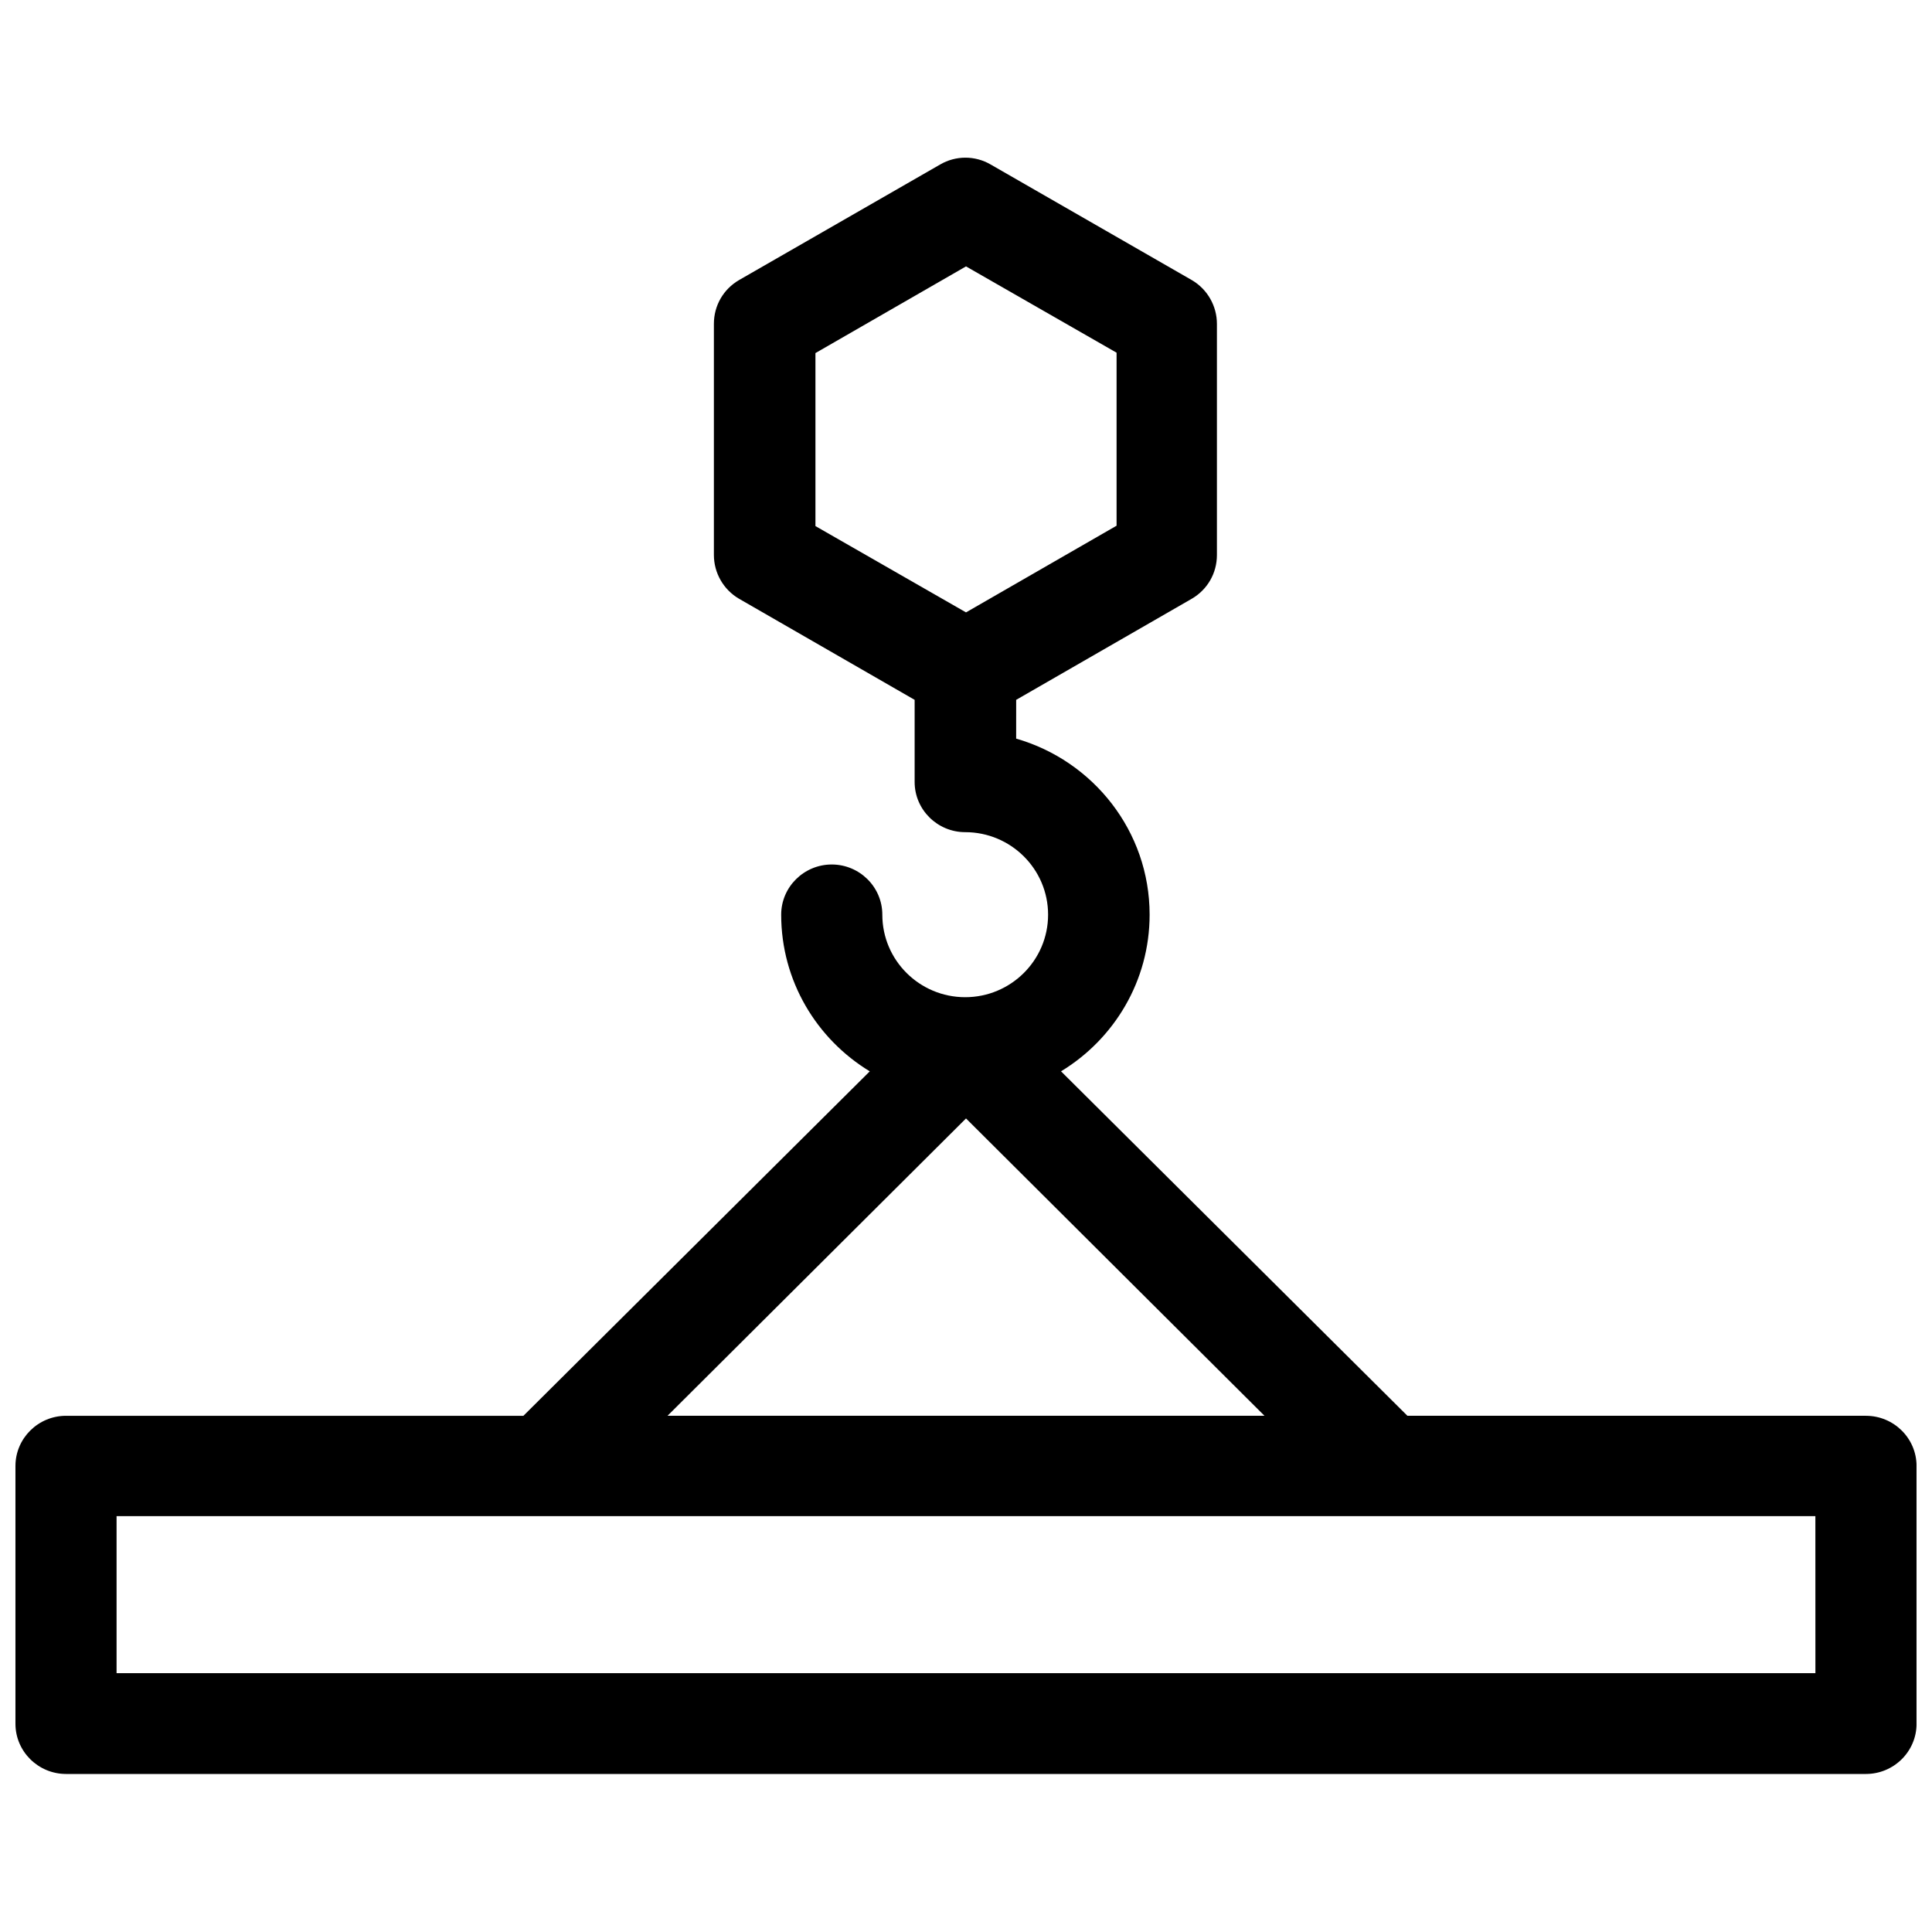 <?xml version="1.0" encoding="UTF-8"?>
<!-- The Best Svg Icon site in the world: iconSvg.co, Visit us! https://iconsvg.co -->
<svg width="800px" height="800px" version="1.1" viewBox="144 144 512 512" xmlns="http://www.w3.org/2000/svg">
 <defs>
  <clipPath id="a">
   <path d="m148.09 185h503.81v430h-503.81z"/>
  </clipPath>
 </defs>
 <g clip-path="url(#a)">
  <path d="m638.5 519.2h-121.52l-91.797-91.289c14.105-8.566 23.477-23.98 23.477-41.516 0-22.168-15.012-40.809-35.367-46.652l0.004-10.277 46.551-26.801c4.133-2.418 6.648-6.75 6.648-11.586v-61.262c0-4.734-2.519-9.168-6.648-11.586l-53.305-30.633c-4.133-2.418-9.27-2.418-13.402 0l-53.305 30.633c-4.133 2.418-6.648 6.75-6.648 11.586v61.262c0 4.734 2.519 9.168 6.648 11.586l46.551 26.801v21.766c0 7.356 6.047 13.301 13.402 13.301 12.09 0 21.965 9.773 21.965 21.867 0 12.09-9.875 21.867-21.965 21.867-12.09 0-21.965-9.773-21.965-21.867 0-7.356-6.047-13.301-13.402-13.301s-13.402 5.945-13.402 13.301c0 17.531 9.371 32.949 23.477 41.516l-91.793 91.289-121.21-0.004c-7.356 0-13.402 5.945-13.402 13.301v68.316c0 7.356 6.047 13.301 13.402 13.301h477.01c7.356 0 13.402-5.945 13.402-13.301v-68.316c-0.004-7.356-6.047-13.301-13.406-13.301zm-278.4-281.63 39.902-22.973 39.902 22.871v45.848l-39.902 22.973-39.902-22.871zm39.902 202.83 79.098 78.797h-158.2zm225.1 147.01h-450.21v-41.613h450.2z"/>
 </g>
</svg>